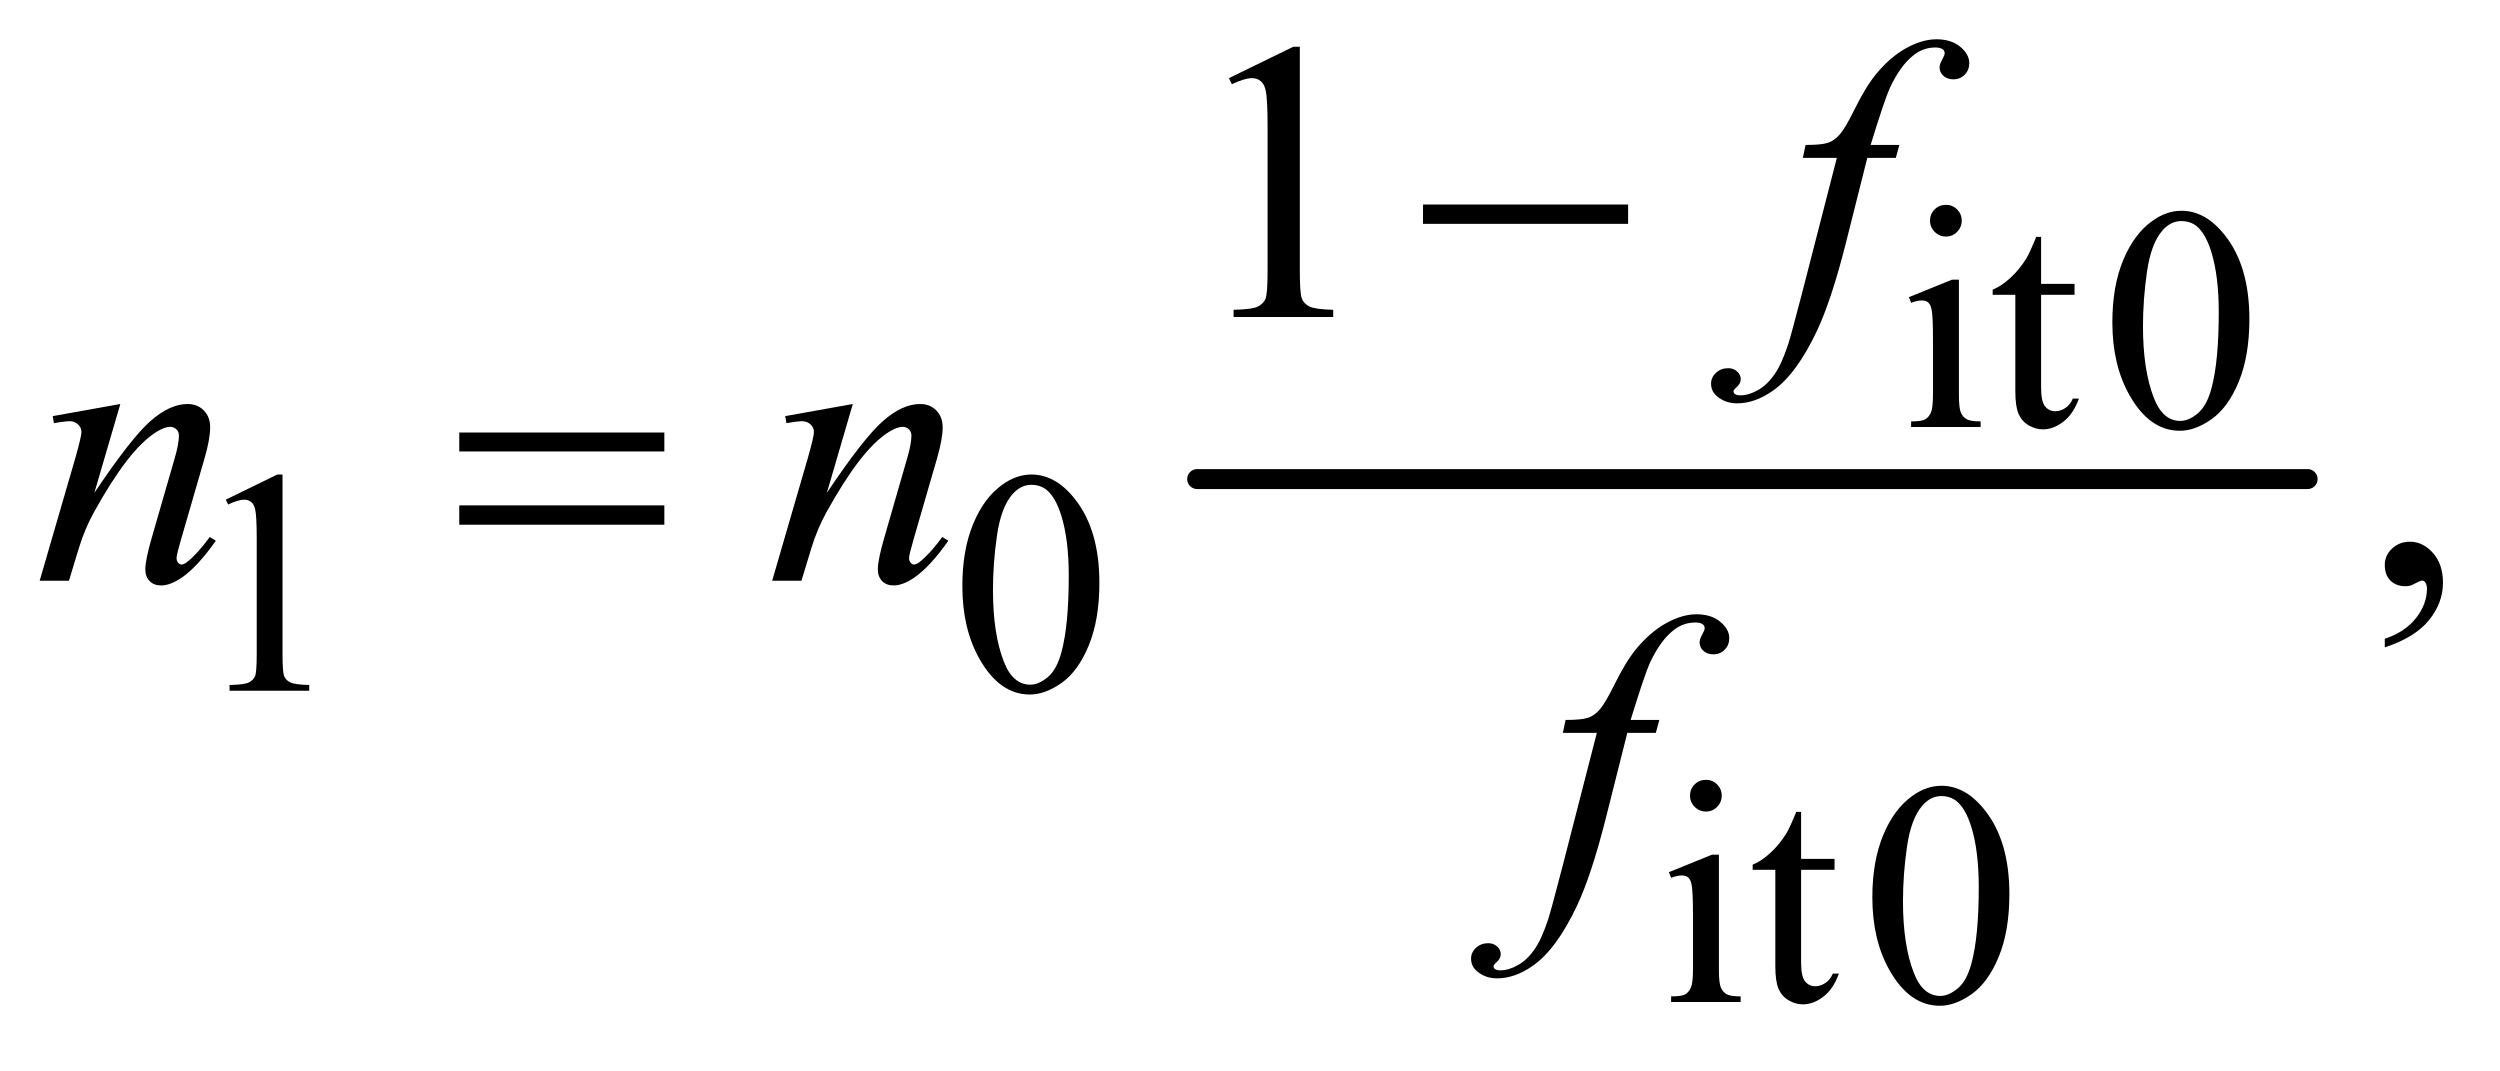 <?xml version="1.0" encoding="UTF-8"?>
<!DOCTYPE svg PUBLIC '-//W3C//DTD SVG 1.0//EN'
          'http://www.w3.org/TR/2001/REC-SVG-20010904/DTD/svg10.dtd'>
<svg stroke-dasharray="none" shape-rendering="auto" xmlns="http://www.w3.org/2000/svg" font-family="'Dialog'" text-rendering="auto" width="98" fill-opacity="1" color-interpolation="auto" color-rendering="auto" preserveAspectRatio="xMidYMid meet" font-size="12px" viewBox="0 0 98 42" fill="black" xmlns:xlink="http://www.w3.org/1999/xlink" stroke="black" image-rendering="auto" stroke-miterlimit="10" stroke-linecap="square" stroke-linejoin="miter" font-style="normal" stroke-width="1" height="42" stroke-dashoffset="0" font-weight="normal" stroke-opacity="1"
><!--Generated by the Batik Graphics2D SVG Generator--><defs id="genericDefs"
  /><g
  ><defs id="defs1"
    ><clipPath clipPathUnits="userSpaceOnUse" id="clipPath1"
      ><path d="M1.037 2.468 L63.217 2.468 L63.217 28.669 L1.037 28.669 L1.037 2.468 Z"
      /></clipPath
      ><clipPath clipPathUnits="userSpaceOnUse" id="clipPath2"
      ><path d="M33.145 78.864 L33.145 915.949 L2019.699 915.949 L2019.699 78.864 Z"
      /></clipPath
    ></defs
    ><g stroke-width="16" transform="scale(1.576,1.576) translate(-1.037,-2.468) matrix(0.031,0,0,0.031,0,0)" stroke-linejoin="round" stroke-linecap="round"
    ><line y2="464" fill="none" x1="994" clip-path="url(#clipPath2)" x2="1885" y1="464"
    /></g
    ><g transform="matrix(0.049,0,0,0.049,-1.635,-3.89)"
    ><path d="M1171.781 243 L1335.844 243 L1335.844 258.469 L1171.781 258.469 L1171.781 243 Z" stroke="none" clip-path="url(#clipPath2)"
    /></g
    ><g transform="matrix(0.049,0,0,0.049,-1.635,-3.89)"
    ><path d="M400.781 425.406 L564.844 425.406 L564.844 440.562 L400.781 440.562 L400.781 425.406 ZM400.781 483.688 L564.844 483.688 L564.844 499.156 L400.781 499.156 L400.781 483.688 Z" stroke="none" clip-path="url(#clipPath2)"
    /></g
    ><g transform="matrix(0.049,0,0,0.049,-1.635,-3.89)"
    ><path d="M1590.125 243.25 Q1595.375 243.25 1599.062 246.938 Q1602.75 250.625 1602.75 255.875 Q1602.75 261.125 1599.062 264.875 Q1595.375 268.625 1590.125 268.625 Q1584.875 268.625 1581.125 264.875 Q1577.375 261.125 1577.375 255.875 Q1577.375 250.625 1581.062 246.938 Q1584.75 243.25 1590.125 243.25 ZM1600.5 303.125 L1600.5 395.125 Q1600.5 405.875 1602.062 409.438 Q1603.625 413 1606.688 414.75 Q1609.75 416.5 1617.875 416.5 L1617.875 421 L1562.25 421 L1562.25 416.5 Q1570.625 416.5 1573.5 414.875 Q1576.375 413.25 1578.062 409.5 Q1579.75 405.75 1579.75 395.125 L1579.75 351 Q1579.75 332.375 1578.625 326.875 Q1577.75 322.875 1575.875 321.312 Q1574 319.75 1570.75 319.75 Q1567.25 319.75 1562.25 321.625 L1560.5 317.125 L1595 303.125 L1600.5 303.125 ZM1666.25 268.875 L1666.25 306.5 L1693 306.5 L1693 315.25 L1666.25 315.25 L1666.25 389.5 Q1666.25 400.625 1669.438 404.5 Q1672.625 408.375 1677.625 408.375 Q1681.75 408.375 1685.625 405.812 Q1689.5 403.25 1691.625 398.25 L1696.5 398.25 Q1692.125 410.5 1684.125 416.688 Q1676.125 422.875 1667.625 422.875 Q1661.875 422.875 1656.375 419.688 Q1650.875 416.5 1648.25 410.562 Q1645.625 404.625 1645.625 392.25 L1645.625 315.25 L1627.5 315.25 L1627.5 311.125 Q1634.375 308.375 1641.562 301.812 Q1648.75 295.25 1654.375 286.25 Q1657.25 281.5 1662.375 268.875 L1666.25 268.875 ZM1723.25 337.25 Q1723.25 308.25 1732 287.312 Q1740.75 266.375 1755.25 256.125 Q1766.5 248 1778.5 248 Q1798 248 1813.5 267.875 Q1832.875 292.5 1832.875 334.625 Q1832.875 364.125 1824.375 384.75 Q1815.875 405.375 1802.688 414.688 Q1789.5 424 1777.25 424 Q1753 424 1736.875 395.375 Q1723.25 371.25 1723.25 337.25 ZM1747.75 340.375 Q1747.75 375.375 1756.375 397.5 Q1763.5 416.125 1777.625 416.125 Q1784.375 416.125 1791.625 410.062 Q1798.875 404 1802.625 389.75 Q1808.375 368.25 1808.375 329.125 Q1808.375 300.125 1802.375 280.75 Q1797.875 266.375 1790.75 260.375 Q1785.625 256.25 1778.375 256.25 Q1769.875 256.25 1763.25 263.875 Q1754.25 274.25 1751 296.5 Q1747.75 318.75 1747.75 340.375 Z" stroke="none" clip-path="url(#clipPath2)"
    /></g
    ><g transform="matrix(0.049,0,0,0.049,-1.635,-3.89)"
    ><path d="M214 479.125 L255.25 459 L259.375 459 L259.375 602.125 Q259.375 616.375 260.562 619.875 Q261.75 623.375 265.5 625.25 Q269.25 627.125 280.75 627.375 L280.75 632 L217 632 L217 627.375 Q229 627.125 232.5 625.312 Q236 623.5 237.375 620.438 Q238.75 617.375 238.75 602.125 L238.75 510.625 Q238.75 492.125 237.5 486.875 Q236.625 482.875 234.312 481 Q232 479.125 228.75 479.125 Q224.125 479.125 215.875 483 L214 479.125 ZM803.25 548.25 Q803.25 519.25 812 498.312 Q820.75 477.375 835.25 467.125 Q846.5 459 858.5 459 Q878 459 893.5 478.875 Q912.875 503.5 912.875 545.625 Q912.875 575.125 904.375 595.75 Q895.875 616.375 882.688 625.688 Q869.5 635 857.25 635 Q833 635 816.875 606.375 Q803.25 582.25 803.25 548.25 ZM827.75 551.375 Q827.75 586.375 836.375 608.5 Q843.5 627.125 857.625 627.125 Q864.375 627.125 871.625 621.062 Q878.875 615 882.625 600.75 Q888.375 579.25 888.375 540.125 Q888.375 511.125 882.375 491.75 Q877.875 477.375 870.75 471.375 Q865.625 467.25 858.375 467.25 Q849.875 467.25 843.25 474.875 Q834.25 485.25 831 507.5 Q827.75 529.75 827.75 551.375 Z" stroke="none" clip-path="url(#clipPath2)"
    /></g
    ><g transform="matrix(0.049,0,0,0.049,-1.635,-3.89)"
    ><path d="M1398.125 703.25 Q1403.375 703.25 1407.062 706.938 Q1410.75 710.625 1410.75 715.875 Q1410.75 721.125 1407.062 724.875 Q1403.375 728.625 1398.125 728.625 Q1392.875 728.625 1389.125 724.875 Q1385.375 721.125 1385.375 715.875 Q1385.375 710.625 1389.062 706.938 Q1392.75 703.25 1398.125 703.25 ZM1408.5 763.125 L1408.5 855.125 Q1408.5 865.875 1410.062 869.438 Q1411.625 873 1414.688 874.75 Q1417.75 876.5 1425.875 876.5 L1425.875 881 L1370.25 881 L1370.25 876.5 Q1378.625 876.5 1381.5 874.875 Q1384.375 873.25 1386.062 869.5 Q1387.75 865.75 1387.75 855.125 L1387.75 811 Q1387.75 792.375 1386.625 786.875 Q1385.75 782.875 1383.875 781.312 Q1382 779.75 1378.75 779.75 Q1375.25 779.75 1370.25 781.625 L1368.5 777.125 L1403 763.125 L1408.5 763.125 ZM1474.25 728.875 L1474.25 766.5 L1501 766.5 L1501 775.25 L1474.25 775.25 L1474.25 849.5 Q1474.25 860.625 1477.438 864.5 Q1480.625 868.375 1485.625 868.375 Q1489.75 868.375 1493.625 865.812 Q1497.5 863.25 1499.625 858.25 L1504.5 858.25 Q1500.125 870.5 1492.125 876.688 Q1484.125 882.875 1475.625 882.875 Q1469.875 882.875 1464.375 879.688 Q1458.875 876.5 1456.25 870.562 Q1453.625 864.625 1453.625 852.25 L1453.625 775.25 L1435.5 775.25 L1435.5 771.125 Q1442.375 768.375 1449.562 761.812 Q1456.75 755.25 1462.375 746.25 Q1465.25 741.5 1470.375 728.875 L1474.25 728.875 ZM1531.25 797.25 Q1531.25 768.25 1540 747.312 Q1548.75 726.375 1563.25 716.125 Q1574.5 708 1586.5 708 Q1606 708 1621.5 727.875 Q1640.875 752.5 1640.875 794.625 Q1640.875 824.125 1632.375 844.75 Q1623.875 865.375 1610.688 874.688 Q1597.5 884 1585.25 884 Q1561 884 1544.875 855.375 Q1531.25 831.25 1531.25 797.25 ZM1555.75 800.375 Q1555.75 835.375 1564.375 857.5 Q1571.5 876.125 1585.625 876.125 Q1592.375 876.125 1599.625 870.062 Q1606.875 864 1610.625 849.75 Q1616.375 828.25 1616.375 789.125 Q1616.375 760.125 1610.375 740.75 Q1605.875 726.375 1598.75 720.375 Q1593.625 716.25 1586.375 716.25 Q1577.875 716.25 1571.25 723.875 Q1562.25 734.25 1559 756.5 Q1555.75 778.75 1555.75 800.375 Z" stroke="none" clip-path="url(#clipPath2)"
    /></g
    ><g transform="matrix(0.049,0,0,0.049,-1.635,-3.89)"
    ><path d="M1016.5 141.906 L1068.062 116.75 L1073.219 116.75 L1073.219 295.656 Q1073.219 313.469 1074.703 317.844 Q1076.188 322.219 1080.875 324.562 Q1085.562 326.906 1099.938 327.219 L1099.938 333 L1020.25 333 L1020.25 327.219 Q1035.25 326.906 1039.625 324.641 Q1044 322.375 1045.719 318.547 Q1047.438 314.719 1047.438 295.656 L1047.438 181.281 Q1047.438 158.156 1045.875 151.594 Q1044.781 146.594 1041.891 144.25 Q1039 141.906 1034.938 141.906 Q1029.156 141.906 1018.844 146.75 L1016.5 141.906 Z" stroke="none" clip-path="url(#clipPath2)"
    /></g
    ><g transform="matrix(0.049,0,0,0.049,-1.635,-3.89)"
    ><path d="M1941.188 597.281 L1941.188 590.406 Q1957.281 585.094 1966.109 573.922 Q1974.938 562.75 1974.938 550.25 Q1974.938 547.281 1973.531 545.25 Q1972.438 543.844 1971.344 543.844 Q1969.625 543.844 1963.844 546.969 Q1961.031 548.375 1957.906 548.375 Q1950.25 548.375 1945.719 543.844 Q1941.188 539.312 1941.188 531.344 Q1941.188 523.688 1947.047 518.219 Q1952.906 512.75 1961.344 512.75 Q1971.656 512.75 1979.703 521.734 Q1987.75 530.719 1987.75 545.562 Q1987.75 561.656 1976.578 575.484 Q1965.406 589.312 1941.188 597.281 Z" stroke="none" clip-path="url(#clipPath2)"
    /></g
    ><g transform="matrix(0.049,0,0,0.049,-1.635,-3.89)"
    ><path d="M1552.844 195.344 L1550.031 205.656 L1527.219 205.656 L1510.031 273.938 Q1498.625 319.094 1487.062 343.781 Q1470.656 378.625 1451.75 391.906 Q1437.375 402.062 1423 402.062 Q1413.625 402.062 1407.062 396.438 Q1402.219 392.531 1402.219 386.281 Q1402.219 381.281 1406.203 377.609 Q1410.188 373.938 1415.969 373.938 Q1420.188 373.938 1423.078 376.594 Q1425.969 379.25 1425.969 382.688 Q1425.969 386.125 1422.688 389.094 Q1420.188 391.281 1420.188 392.375 Q1420.188 393.781 1421.281 394.562 Q1422.688 395.656 1425.656 395.656 Q1432.375 395.656 1439.797 391.438 Q1447.219 387.219 1453 378.859 Q1458.781 370.5 1463.938 354.719 Q1466.125 348.156 1475.656 311.438 L1502.844 205.656 L1475.656 205.656 L1477.844 195.344 Q1490.812 195.344 1495.969 193.547 Q1501.125 191.75 1505.422 186.672 Q1509.719 181.594 1516.594 167.688 Q1525.812 148.938 1534.25 138.625 Q1545.812 124.719 1558.547 117.766 Q1571.281 110.812 1582.531 110.812 Q1594.406 110.812 1601.594 116.828 Q1608.781 122.844 1608.781 129.875 Q1608.781 135.344 1605.188 139.094 Q1601.594 142.844 1595.969 142.844 Q1591.125 142.844 1588.078 140.031 Q1585.031 137.219 1585.031 133.312 Q1585.031 130.812 1587.062 127.141 Q1589.094 123.469 1589.094 122.219 Q1589.094 120.031 1587.688 118.938 Q1585.656 117.375 1581.75 117.375 Q1571.906 117.375 1564.094 123.625 Q1553.625 131.906 1545.344 149.562 Q1541.125 158.781 1529.875 195.344 L1552.844 195.344 Z" stroke="none" clip-path="url(#clipPath2)"
    /></g
    ><g transform="matrix(0.049,0,0,0.049,-1.635,-3.89)"
    ><path d="M129.625 402.594 L108.844 473.688 Q138.062 430.094 153.609 416.344 Q169.156 402.594 183.531 402.594 Q191.344 402.594 196.422 407.75 Q201.5 412.906 201.5 421.188 Q201.5 430.562 196.969 446.188 L177.906 511.969 Q174.625 523.375 174.625 525.875 Q174.625 528.062 175.875 529.547 Q177.125 531.031 178.531 531.031 Q180.406 531.031 183.062 529 Q191.344 522.438 201.188 509 L206.031 511.969 Q191.5 532.75 178.531 541.656 Q169.469 547.75 162.281 547.75 Q156.5 547.75 153.062 544.234 Q149.625 540.719 149.625 534.781 Q149.625 527.281 154.938 509 L173.062 446.188 Q176.5 434.469 176.5 427.906 Q176.5 424.781 174.469 422.828 Q172.438 420.875 169.469 420.875 Q165.094 420.875 159 424.625 Q147.438 431.656 134.938 447.828 Q122.438 464 108.531 489.156 Q101.188 502.438 96.344 518.219 L88.531 544 L65.094 544 L93.531 446.188 Q98.531 428.531 98.531 424.938 Q98.531 421.5 95.797 418.922 Q93.062 416.344 89 416.344 Q87.125 416.344 82.438 416.969 L76.5 417.906 L75.562 412.281 L129.625 402.594 ZM715.625 402.594 L694.844 473.688 Q724.062 430.094 739.609 416.344 Q755.156 402.594 769.531 402.594 Q777.344 402.594 782.422 407.75 Q787.5 412.906 787.5 421.188 Q787.5 430.562 782.969 446.188 L763.906 511.969 Q760.625 523.375 760.625 525.875 Q760.625 528.062 761.875 529.547 Q763.125 531.031 764.531 531.031 Q766.406 531.031 769.062 529 Q777.344 522.438 787.188 509 L792.031 511.969 Q777.5 532.75 764.531 541.656 Q755.469 547.75 748.281 547.75 Q742.5 547.75 739.062 544.234 Q735.625 540.719 735.625 534.781 Q735.625 527.281 740.938 509 L759.062 446.188 Q762.5 434.469 762.5 427.906 Q762.5 424.781 760.469 422.828 Q758.438 420.875 755.469 420.875 Q751.094 420.875 745 424.625 Q733.438 431.656 720.938 447.828 Q708.438 464 694.531 489.156 Q687.188 502.438 682.344 518.219 L674.531 544 L651.094 544 L679.531 446.188 Q684.531 428.531 684.531 424.938 Q684.531 421.5 681.797 418.922 Q679.062 416.344 675 416.344 Q673.125 416.344 668.438 416.969 L662.5 417.906 L661.562 412.281 L715.625 402.594 Z" stroke="none" clip-path="url(#clipPath2)"
    /></g
    ><g transform="matrix(0.049,0,0,0.049,-1.635,-3.89)"
    ><path d="M1360.844 655.344 L1358.031 665.656 L1335.219 665.656 L1318.031 733.938 Q1306.625 779.094 1295.062 803.781 Q1278.656 838.625 1259.75 851.906 Q1245.375 862.062 1231 862.062 Q1221.625 862.062 1215.062 856.438 Q1210.219 852.531 1210.219 846.281 Q1210.219 841.281 1214.203 837.609 Q1218.188 833.938 1223.969 833.938 Q1228.188 833.938 1231.078 836.594 Q1233.969 839.25 1233.969 842.688 Q1233.969 846.125 1230.688 849.094 Q1228.188 851.281 1228.188 852.375 Q1228.188 853.781 1229.281 854.562 Q1230.688 855.656 1233.656 855.656 Q1240.375 855.656 1247.797 851.438 Q1255.219 847.219 1261 838.859 Q1266.781 830.5 1271.938 814.719 Q1274.125 808.156 1283.656 771.438 L1310.844 665.656 L1283.656 665.656 L1285.844 655.344 Q1298.812 655.344 1303.969 653.547 Q1309.125 651.75 1313.422 646.672 Q1317.719 641.594 1324.594 627.688 Q1333.812 608.938 1342.25 598.625 Q1353.812 584.719 1366.547 577.766 Q1379.281 570.812 1390.531 570.812 Q1402.406 570.812 1409.594 576.828 Q1416.781 582.844 1416.781 589.875 Q1416.781 595.344 1413.188 599.094 Q1409.594 602.844 1403.969 602.844 Q1399.125 602.844 1396.078 600.031 Q1393.031 597.219 1393.031 593.312 Q1393.031 590.812 1395.062 587.141 Q1397.094 583.469 1397.094 582.219 Q1397.094 580.031 1395.688 578.938 Q1393.656 577.375 1389.75 577.375 Q1379.906 577.375 1372.094 583.625 Q1361.625 591.906 1353.344 609.562 Q1349.125 618.781 1337.875 655.344 L1360.844 655.344 Z" stroke="none" clip-path="url(#clipPath2)"
    /></g
  ></g
></svg
>
